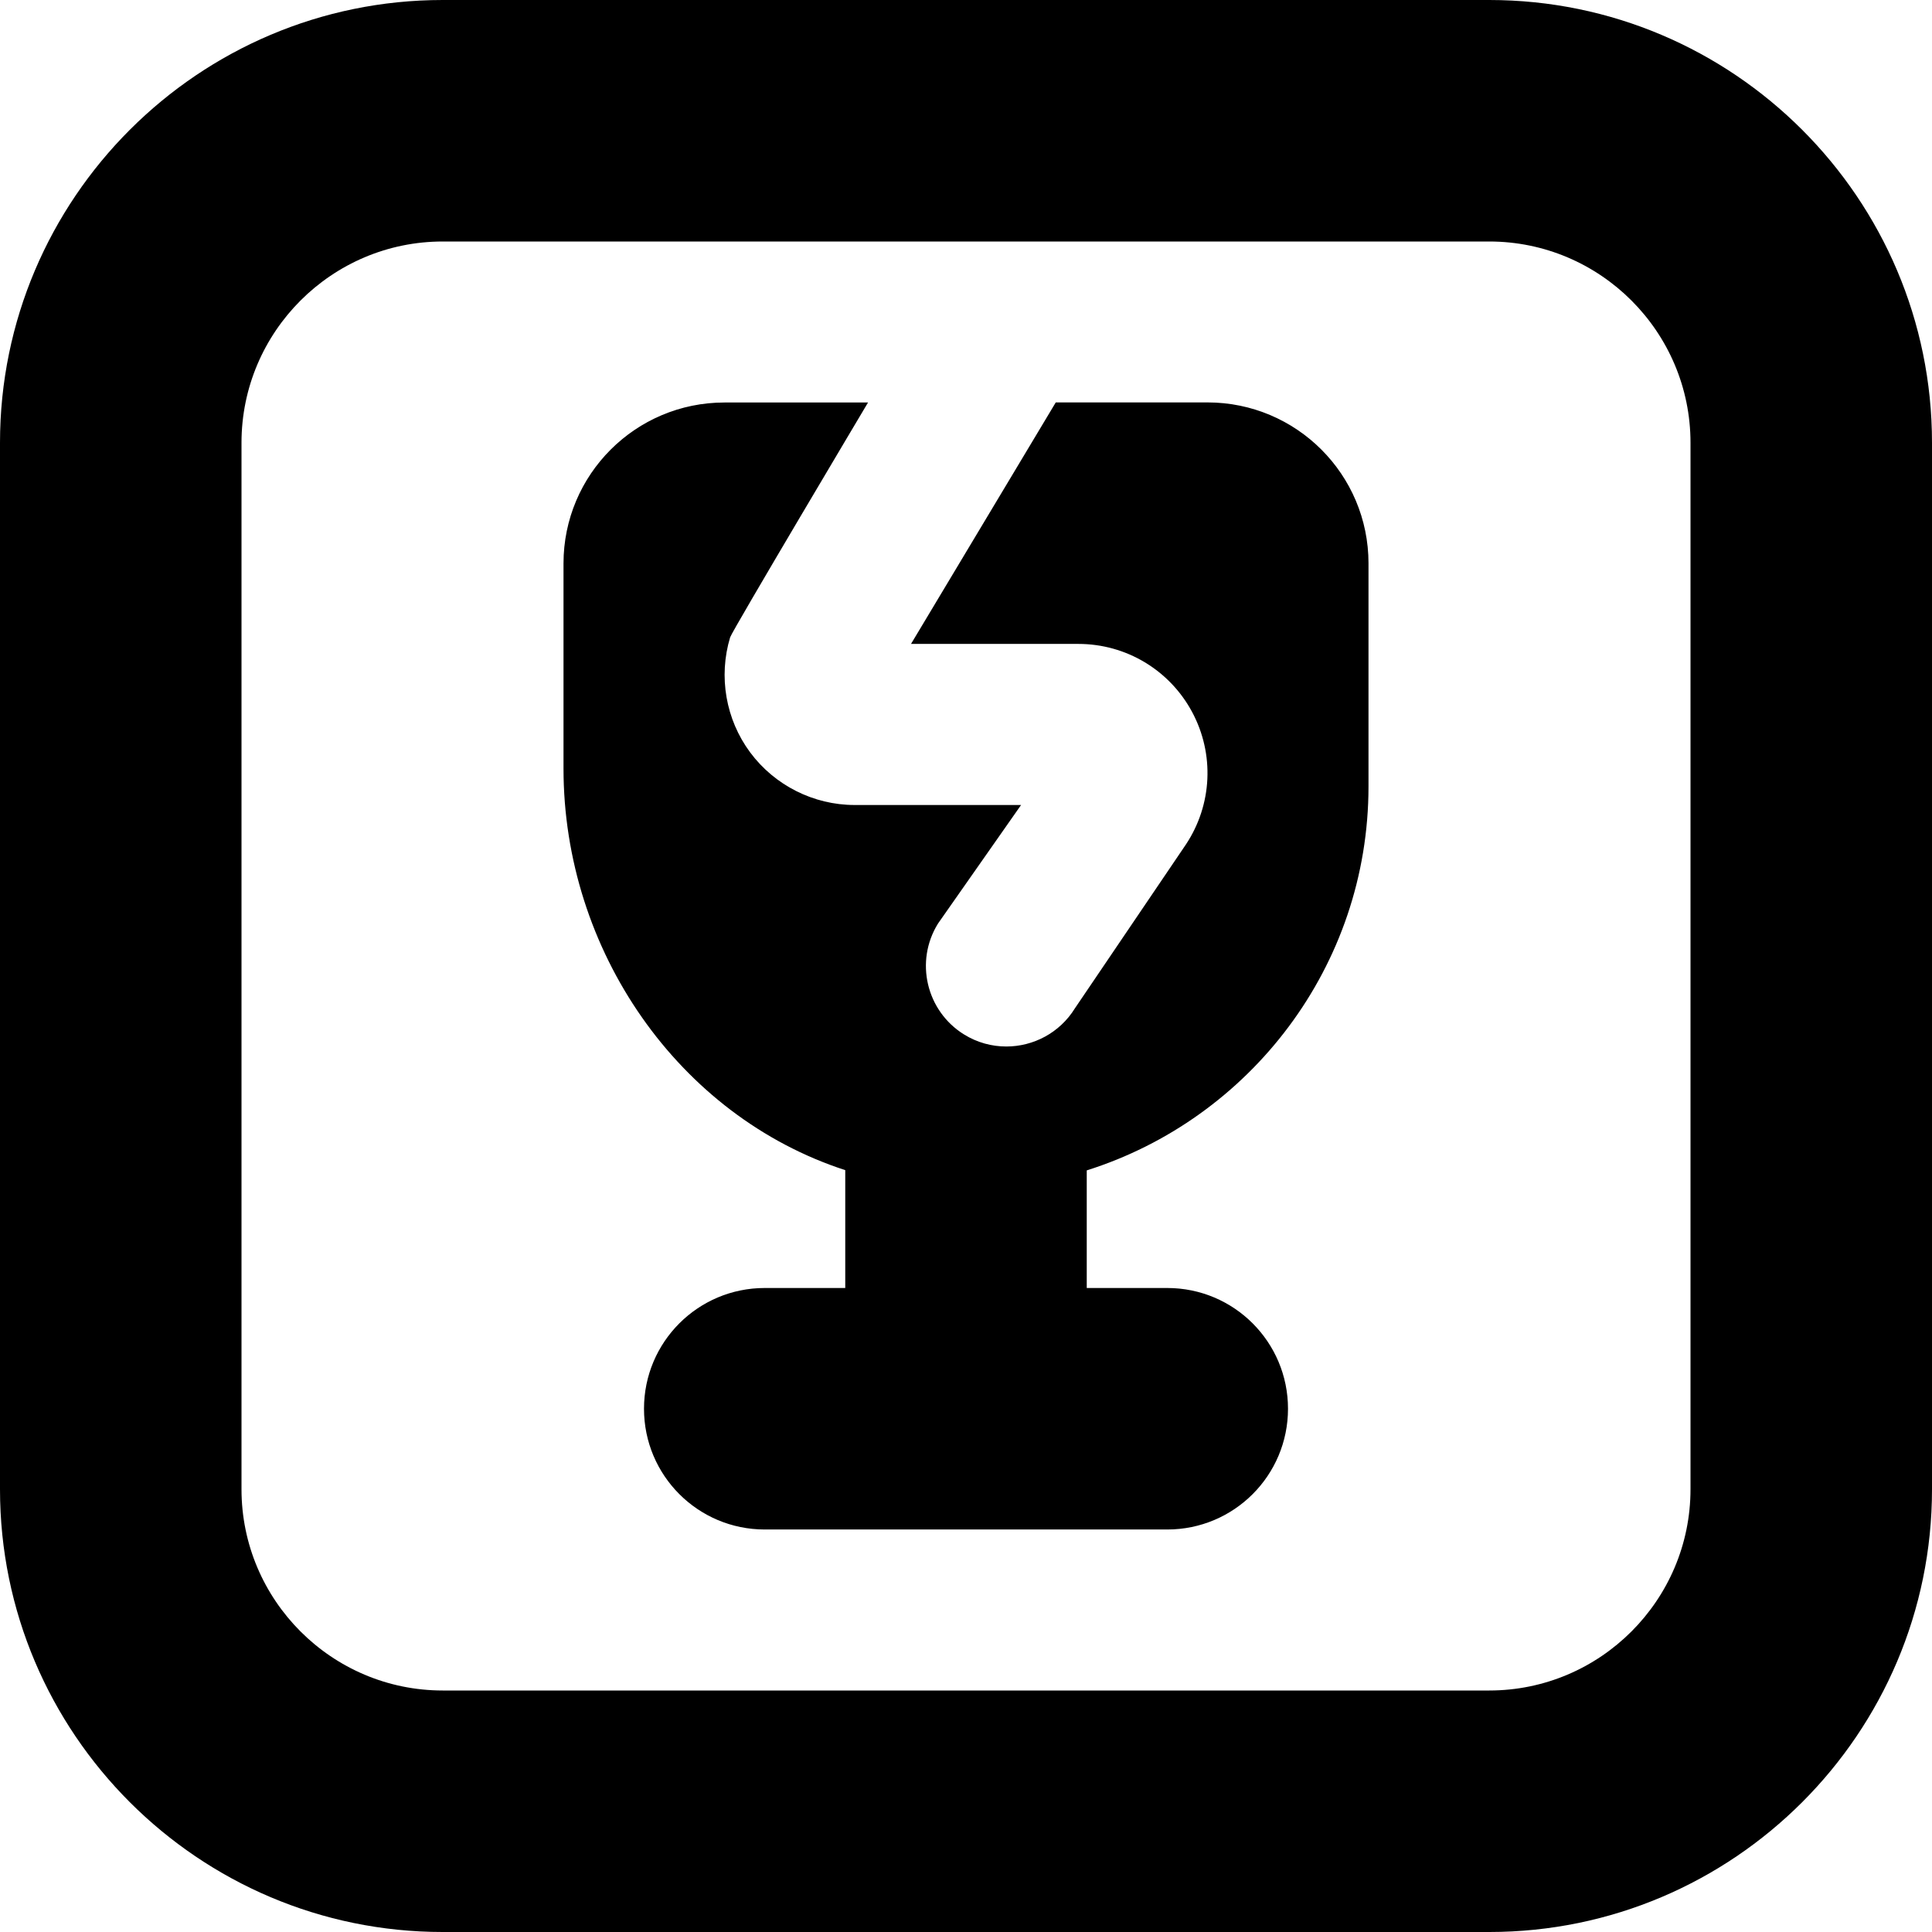 <?xml version="1.0" encoding="UTF-8"?>
<svg xmlns="http://www.w3.org/2000/svg" id="Layer_1" data-name="Layer 1" viewBox="0 0 24 24" width="512" height="512"><path d="M18.5,0H5.5C2.467,0,0,2.467,0,5.5v13c0,3.033,2.467,5.5,5.5,5.5h13c3.033,0,5.5-2.467,5.5-5.5V5.5c0-3.033-2.467-5.5-5.5-5.5Zm2.5,18.5c0,1.378-1.122,2.5-2.5,2.5H5.5c-1.378,0-2.5-1.122-2.5-2.5V5.5c0-1.378,1.122-2.5,2.5-2.5h13c1.378,0,2.5,1.122,2.5,2.5v13Zm-4-11.5v2.769c0,2.234-1.474,4.131-3.5,4.77v1.461h1c.829,0,1.5,.671,1.5,1.5s-.671,1.5-1.5,1.5h-5c-.829,0-1.5-.671-1.5-1.5s.671-1.5,1.5-1.5h1v-1.464c-2.071-.673-3.5-2.728-3.5-4.99v-2.546c0-1.105,.895-2,2-2h1.783s-1.689,2.838-1.713,2.917c-.147,.487-.055,1.021,.249,1.43s.788,.653,1.297,.653h2.068l-1.032,1.473c-.291,.469-.146,1.086,.323,1.377,.164,.102,.346,.15,.526,.15,.334,0,.662-.168,.851-.473l1.38-2.037c.327-.493,.357-1.123,.077-1.645s-.821-.846-1.413-.846h-2.079l1.798-3h1.885c1.105,0,2,.895,2,2Z"/></svg>
